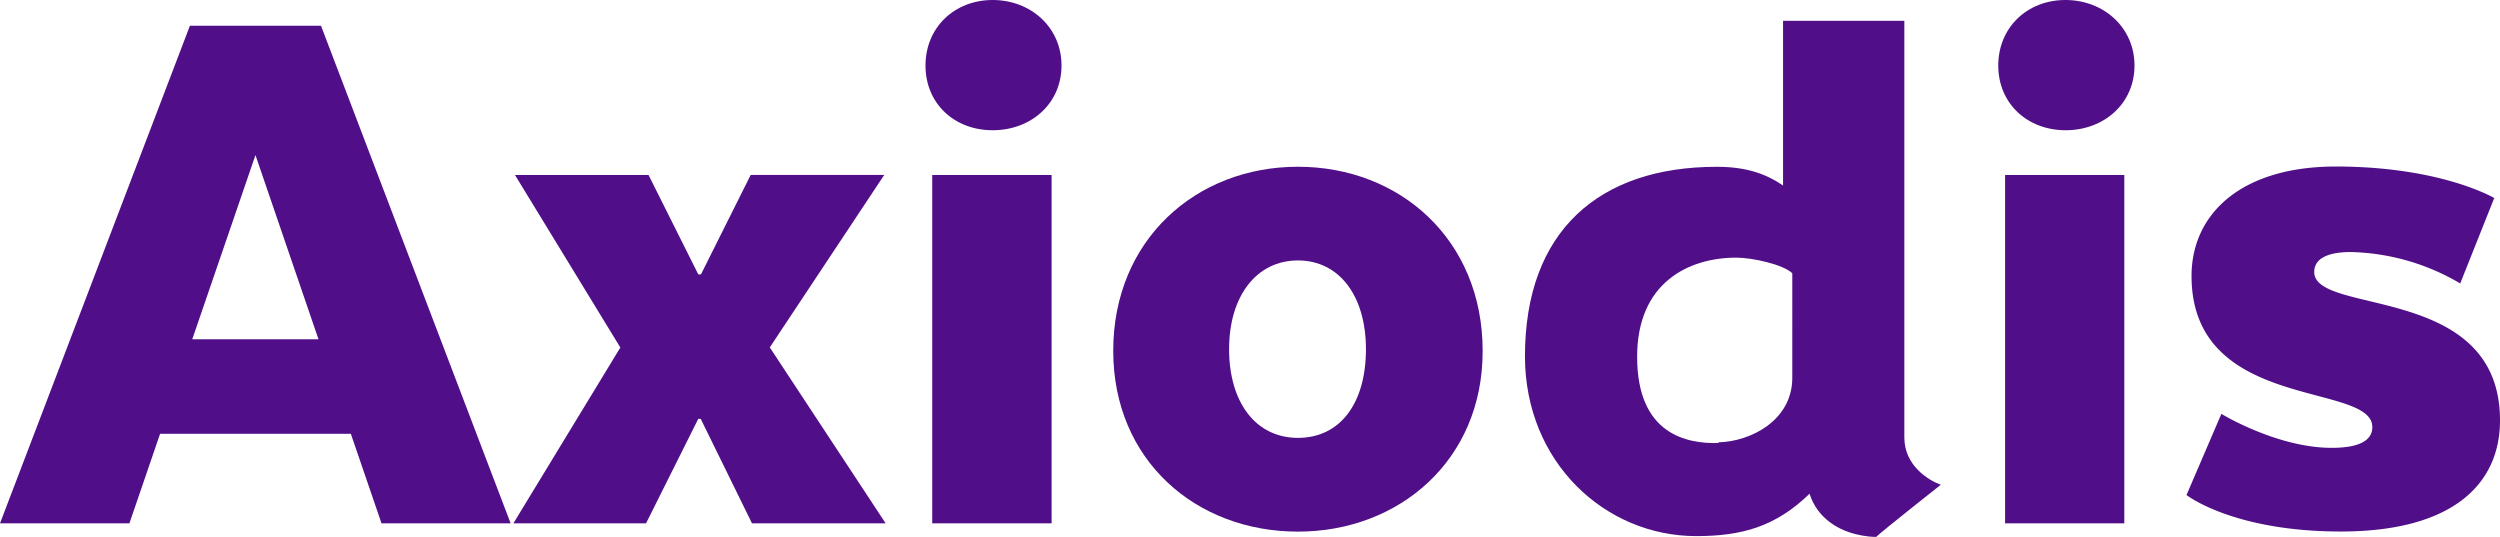 <?xml version="1.0"?>
<svg id="Layer_1" data-name="Layer 1" xmlns="http://www.w3.org/2000/svg" viewBox="0 0 446.65 95.92" width="446.65" height="95.92"><title>axiodis</title><path d="M342.88,81V6.57H321.21V36c-3.23-2.22-6.8-3.35-11.85-3.35-21,0-34.26,11.45-34.26,33.85,0,18.94,14.33,32.13,30.59,32.13,8,0,14.15-1.61,20.26-7.58,1.19,3.92,5,7.45,11.87,7.75,0.87-.89,11.57-9.34,11.57-9.34C347.12,88.63,342.88,86,342.88,81Zm-33.2,1c-5.61.15-14.54-1.47-14.54-15.42,0-13.23,9.19-17.7,17.72-17.7,2.84,0,8.37,1.21,10,2.79V70.47c-0.08,7.53-7.45,11.27-13.22,11.41Z" transform="translate(-2.65 -2.85)" style="fill:#500f89"></path><path d="M93.88,96.35H70.81l-5.48-16H31.25l-5.48,16H2.65L36.58,7.45H60ZM37,63.46H59.55L48.29,30.56Z" transform="translate(-2.65 -2.85)" style="fill:#500f89"></path><path d="M113.48,64.94L94.66,34.12h23.86l8.89,17.76h0.47l8.89-17.78h23.86L140.18,64.92l20.7,31.43H137l-9.16-18.67h-0.44l-9.33,18.67H94.37Z" transform="translate(-2.65 -2.85)" style="fill:#500f89"></path><path d="M168,14.56c0-6.82,5.19-11.71,12-11.71s12.3,4.89,12.3,11.71S186.83,26.12,180,26.12,168,21.37,168,14.56Zm1.19,19.56h21.34V96.35H169.2V34.12Z" transform="translate(-2.65 -2.85)" style="fill:#500f89"></path><path d="M234.54,97.83c-18.23,0-33-12.74-33-32.3,0-19.85,14.82-32.89,33-32.89s33,13,33,32.89C267.58,85.09,252.61,97.83,234.54,97.83Zm12.15-32.6c0-9.48-4.74-15.85-12.15-15.85s-12.3,6.37-12.3,15.85,4.74,15.85,12.3,15.85,12.15-6.2,12.15-15.85h0Z" transform="translate(-2.65 -2.85)" style="fill:#500f89"></path><path d="M359.66,14.56c0-6.82,5.19-11.71,12-11.71S384,7.74,384,14.56s-5.48,11.56-12.3,11.56S359.66,21.37,359.66,14.56Zm1.22,19.56h21.3V96.35h-21.3V34.12Z" transform="translate(-2.65 -2.85)" style="fill:#500f89"></path><path d="M399.52,76.79s9.93,6.07,19.71,6.07c5.48,0,7.26-1.63,7.26-3.7,0-8.15-32.3-2.67-32.3-27,0-11.11,8.89-19.56,25.78-19.56,18.82,0,28.3,5.63,28.3,5.63l-6.08,15.26a40.13,40.13,0,0,0-19.56-5.61c-4.15,0-6.52,1.19-6.52,3.56,0,7.85,33.19,1.93,33.19,26.52,0,11.26-8.3,19.85-28.45,19.85-19.26,0-27.56-6.52-27.56-6.52Z" transform="translate(-2.65 -2.85)" style="fill:#500f89"></path></svg>